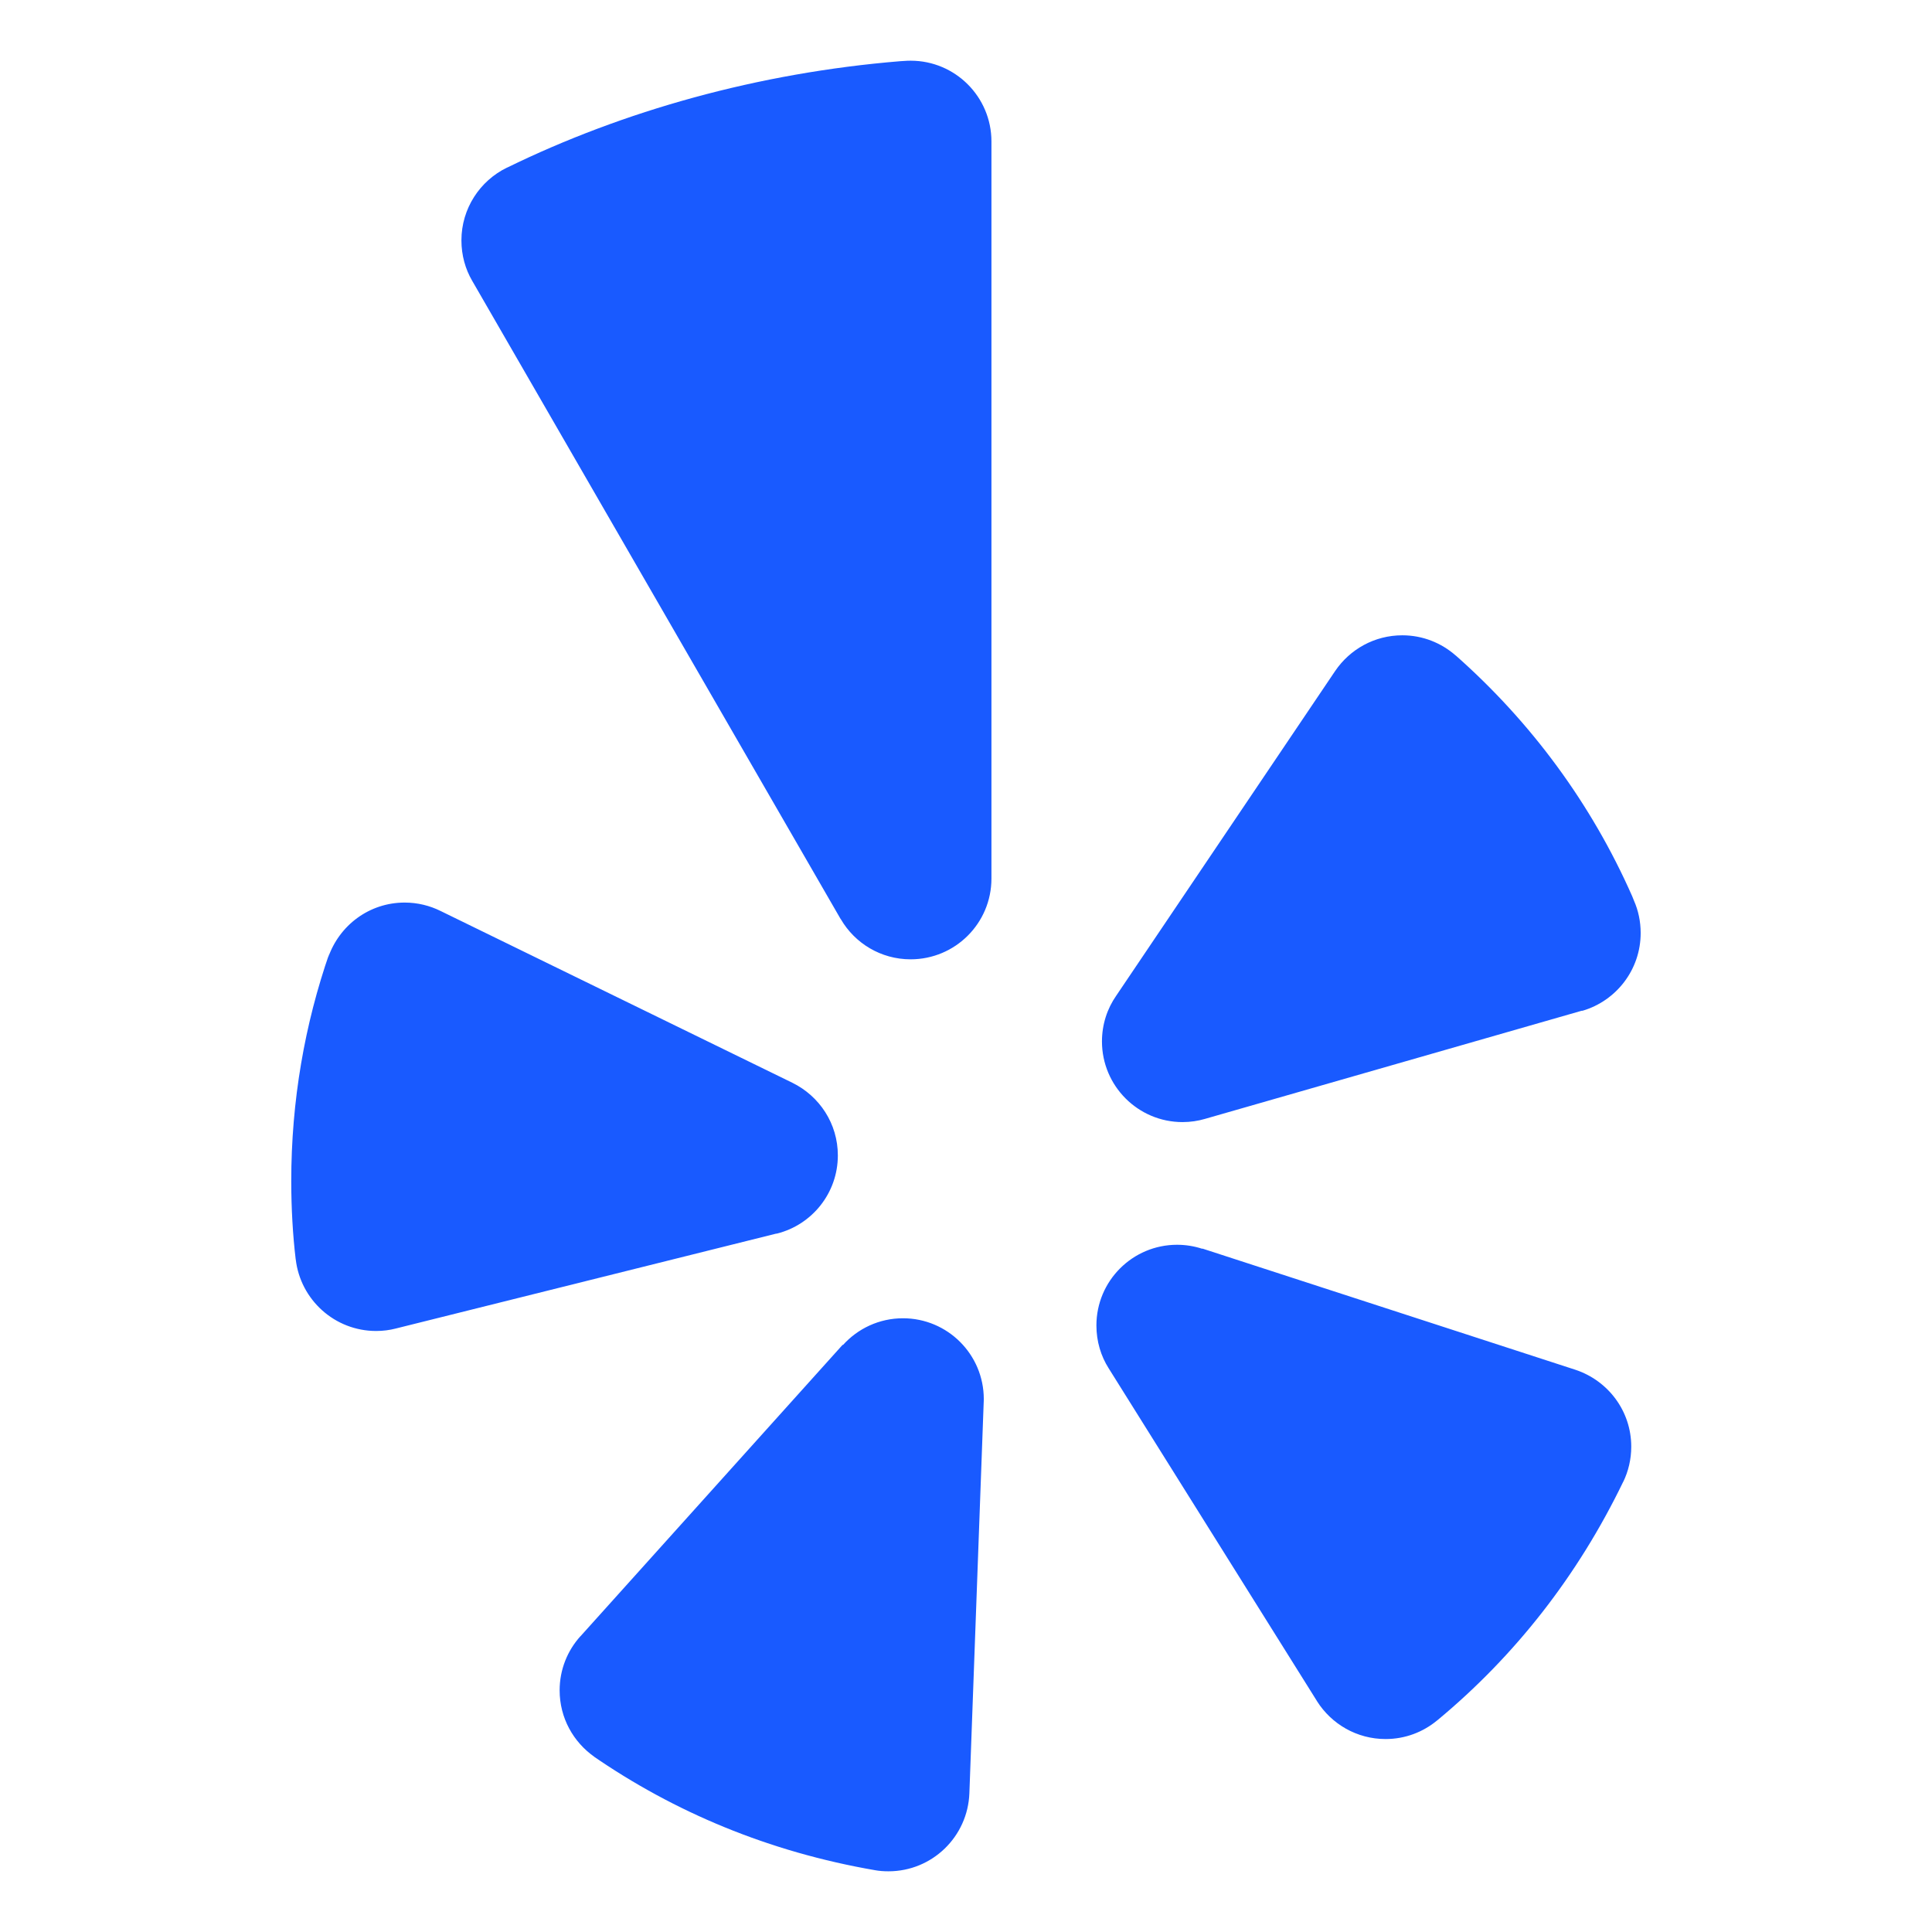 <svg xmlns="http://www.w3.org/2000/svg" width="24" height="24" viewBox="0 0 24 24" fill="none"><path d="M10.471 16.709C10.655 16.504 10.922 16.376 11.217 16.376C11.771 16.376 12.221 16.825 12.221 17.38C12.221 17.392 12.221 17.404 12.22 17.416V17.414L12.042 22.276C12.022 22.816 11.58 23.246 11.037 23.246C10.979 23.246 10.922 23.242 10.868 23.232L10.874 23.233C9.551 23.005 8.375 22.511 7.356 21.806L7.385 21.825C7.122 21.641 6.952 21.34 6.952 20.998C6.952 20.739 7.05 20.503 7.211 20.325L7.211 20.326L10.469 16.704L10.471 16.709ZM9.64 15.325L4.914 16.504C4.841 16.523 4.758 16.534 4.673 16.534C4.157 16.534 3.733 16.146 3.674 15.646L3.673 15.642C3.638 15.35 3.618 15.013 3.618 14.671C3.618 13.678 3.785 12.723 4.094 11.835L4.076 11.896C4.214 11.495 4.587 11.212 5.027 11.212C5.187 11.212 5.339 11.25 5.474 11.317L5.468 11.314L9.842 13.45C10.18 13.616 10.408 13.958 10.408 14.353C10.408 14.82 10.088 15.213 9.655 15.323L9.648 15.325L9.64 15.325ZM10.443 11.417L5.865 3.487C5.781 3.343 5.732 3.171 5.732 2.986C5.732 2.59 5.962 2.246 6.296 2.083L6.302 2.081C7.74 1.378 9.416 0.905 11.185 0.76L11.235 0.757C11.258 0.755 11.285 0.754 11.313 0.754C11.867 0.754 12.316 1.204 12.316 1.757V1.759V10.914C12.316 11.468 11.867 11.917 11.312 11.917C10.943 11.917 10.62 11.718 10.446 11.42L10.444 11.416L10.443 11.417ZM14.939 15.511L19.571 17.016C19.976 17.151 20.264 17.527 20.264 17.971C20.264 18.128 20.228 18.277 20.164 18.409L20.166 18.403C19.598 19.58 18.817 20.57 17.865 21.362L17.851 21.373C17.678 21.516 17.456 21.603 17.212 21.603C16.854 21.603 16.54 21.416 16.361 21.134L16.359 21.13L13.772 16.997C13.676 16.846 13.62 16.663 13.62 16.465C13.62 15.912 14.069 15.463 14.622 15.463C14.732 15.463 14.839 15.481 14.938 15.514L14.931 15.512L14.939 15.511ZM19.648 12.556L14.966 13.9C14.884 13.924 14.789 13.939 14.69 13.939C14.138 13.939 13.689 13.49 13.689 12.937C13.689 12.726 13.754 12.53 13.866 12.369L13.864 12.372L16.586 8.335C16.769 8.066 17.074 7.892 17.42 7.892C17.674 7.892 17.906 7.987 18.083 8.143L18.083 8.142C19.02 8.97 19.77 9.986 20.276 11.134L20.298 11.189C20.351 11.308 20.381 11.446 20.381 11.59C20.381 12.046 20.078 12.431 19.662 12.555L19.655 12.556H19.648Z" fill="#195AFF"></path></svg>
